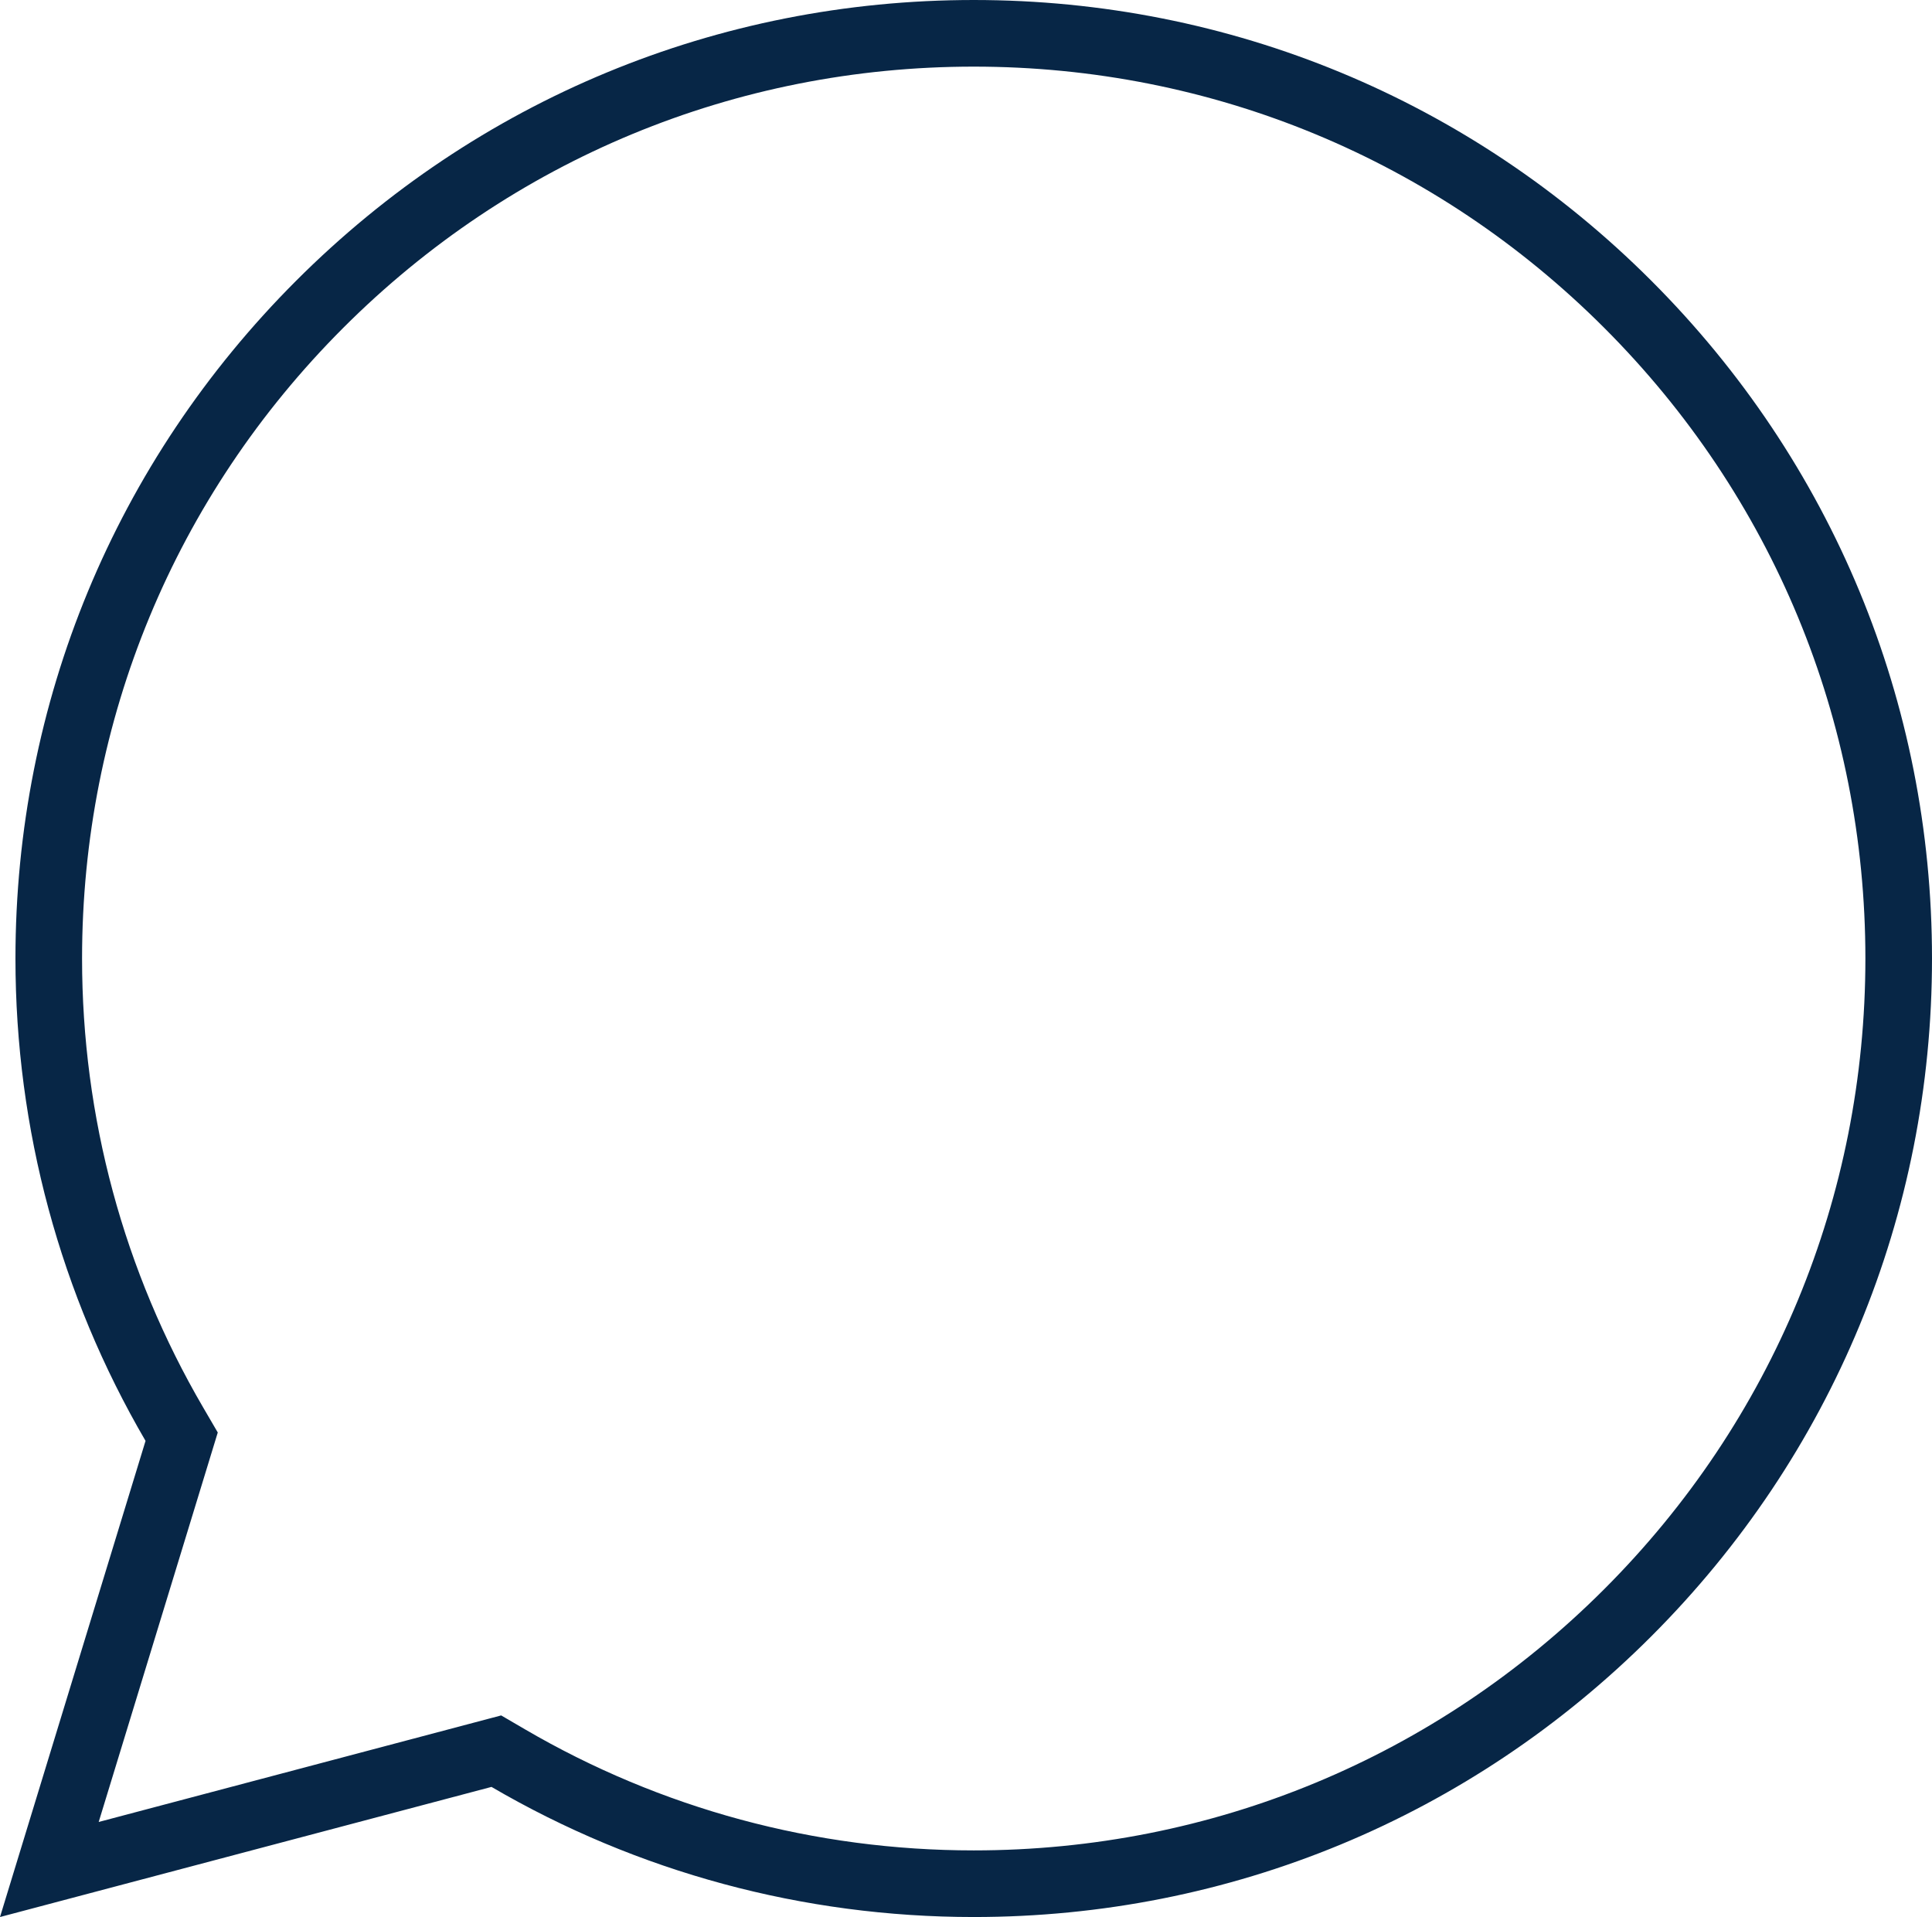 <svg xmlns="http://www.w3.org/2000/svg" width="87.015" height="86.32" viewBox="0 0 87.015 86.32">
  <g id="Group_21955" data-name="Group 21955" transform="translate(0 0)">
    <g id="Group_21843" data-name="Group 21843" transform="translate(0 0)">
      <g id="Group_21842" data-name="Group 21842" transform="translate(0 0)">
        <g id="Path_34775" data-name="Path 34775" transform="translate(-1681.35 0.7)" fill="none">
          <path d="M1687.9,64.18a43.149,43.149,0,1,1,15.581,15.581L1681.35,85.62Z" stroke="none"/>
          <path d="M 1725.206 82.62 C 1735.933 82.62 1746.018 78.442 1753.602 70.857 C 1761.188 63.272 1765.365 53.187 1765.365 42.46 C 1765.365 31.733 1761.188 21.648 1753.602 14.062 C 1746.018 6.477 1735.933 2.3 1725.206 2.3 C 1714.479 2.3 1704.394 6.477 1696.809 14.063 C 1689.223 21.648 1685.046 31.733 1685.046 42.46 C 1685.046 46.016 1685.512 49.546 1686.432 52.952 C 1687.349 56.352 1688.717 59.621 1690.496 62.668 L 1691.158 63.802 L 1690.774 65.058 L 1685.795 81.34 L 1702.718 76.861 L 1703.922 76.542 L 1704.998 77.17 C 1708.045 78.949 1711.314 80.316 1714.713 81.234 C 1718.119 82.154 1721.649 82.62 1725.206 82.62 M 1725.206 85.62 C 1717.523 85.62 1710.063 83.601 1703.486 79.761 L 1681.35 85.62 L 1687.905 64.18 C 1684.065 57.602 1682.046 50.142 1682.046 42.46 C 1682.046 30.932 1686.536 20.093 1694.688 11.941 C 1702.839 3.789 1713.678 -0.7 1725.206 -0.7 C 1736.733 -0.7 1747.573 3.789 1755.724 11.941 C 1763.875 20.093 1768.365 30.932 1768.365 42.46 C 1768.365 53.988 1763.875 64.827 1755.724 72.979 C 1747.573 81.13 1736.733 85.62 1725.206 85.62 Z" stroke="none" fill="#072646"/>
        </g>
      </g>
    </g>
  </g>
</svg>
